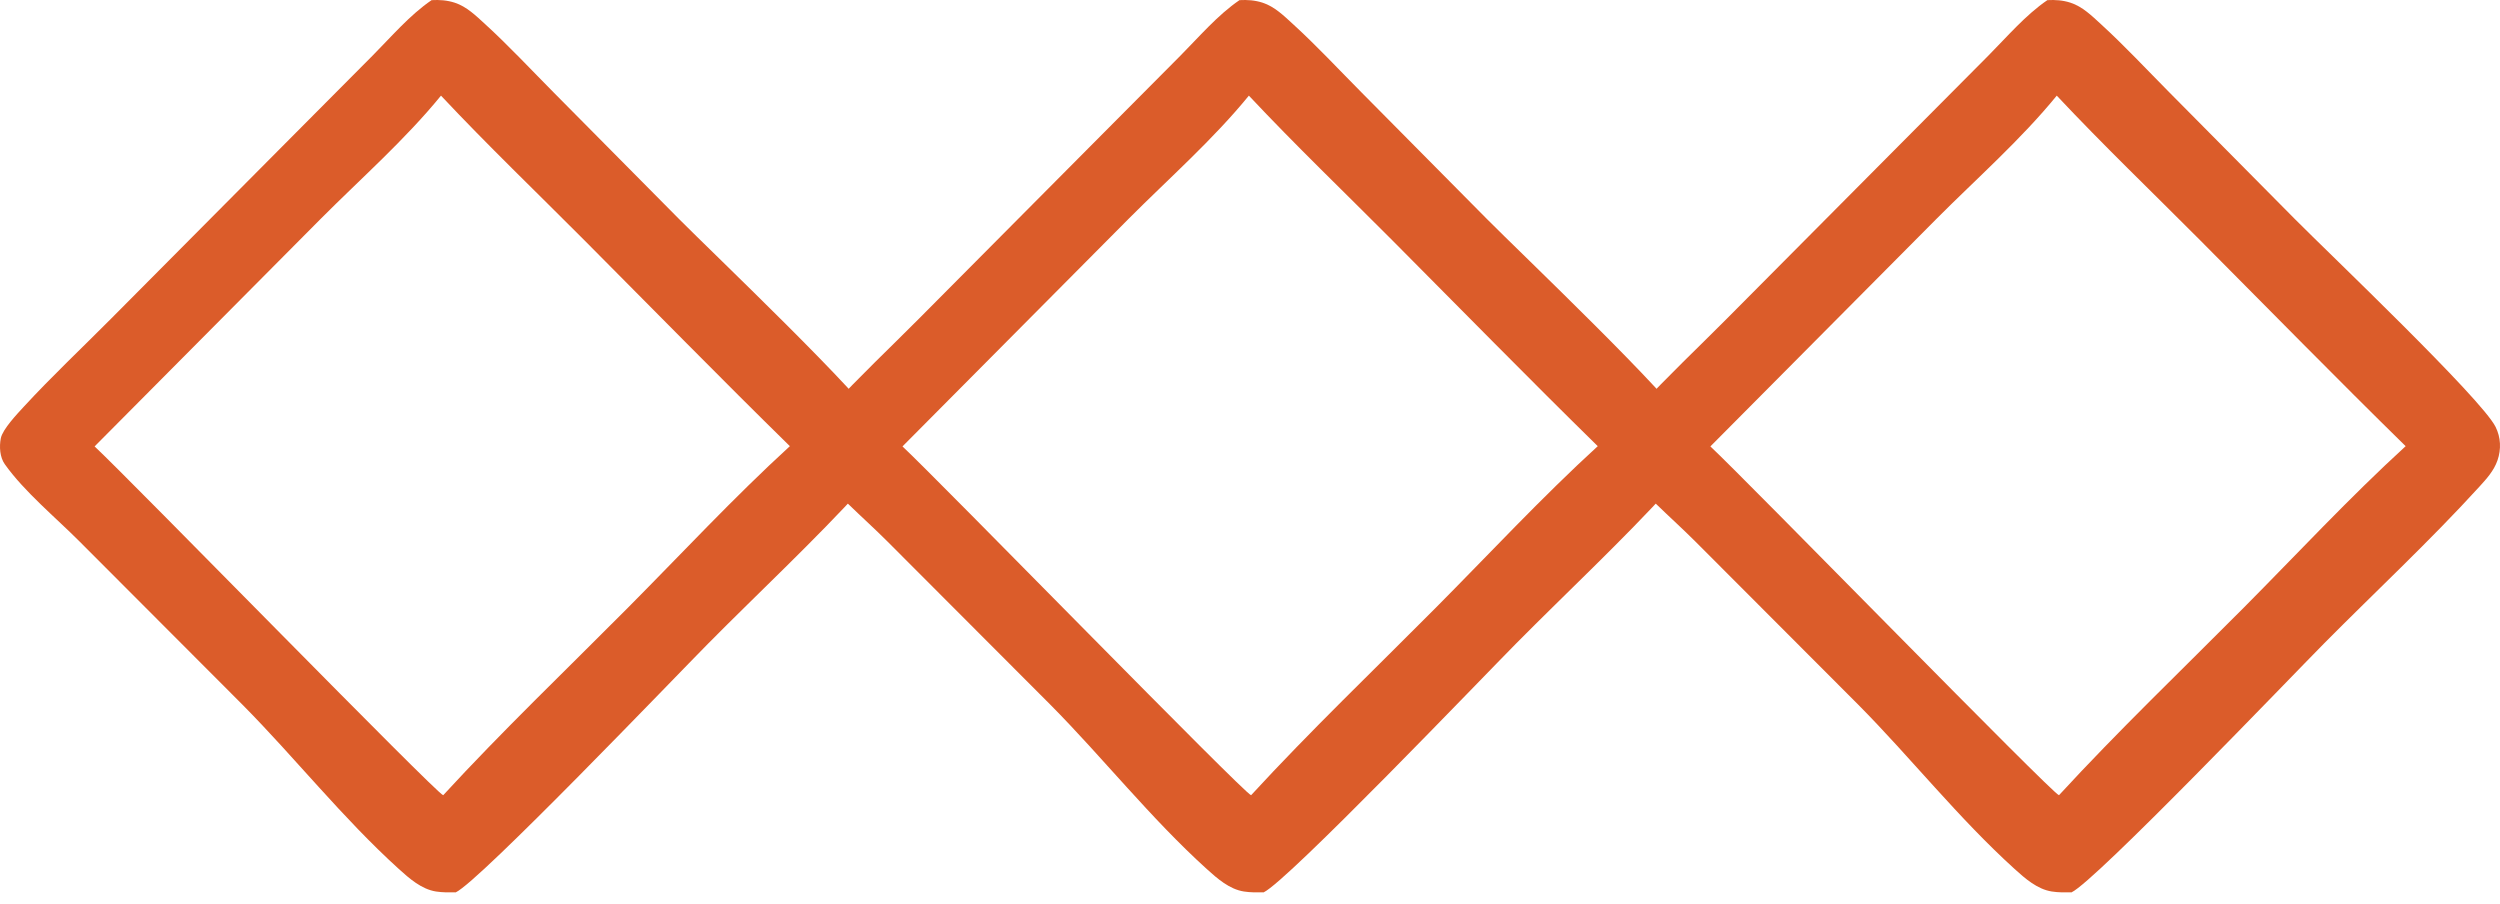<?xml version="1.0" encoding="UTF-8"?> <svg xmlns="http://www.w3.org/2000/svg" width="188" height="68" viewBox="0 0 188 68" fill="none"><path d="M32.457 0.01C33.055 -0.022 33.621 0.017 34.195 0.203C35.096 0.495 35.795 1.188 36.481 1.814C38.265 3.444 39.937 5.241 41.639 6.957L51.073 16.479C53.604 19.03 65.101 29.97 66.16 32.099C66.555 32.893 66.595 33.782 66.304 34.619C66.029 35.413 65.48 36.01 64.924 36.619C61.225 40.678 57.125 44.49 53.256 48.395C50.827 50.846 36.091 66.244 34.272 67.106C33.78 67.113 33.274 67.117 32.787 67.041C31.7 66.871 30.783 66.064 29.992 65.347C25.732 61.483 22.233 57.031 18.242 53.001L5.972 40.709C4.174 38.906 1.828 36.974 0.361 34.909C-0.015 34.38 -0.063 33.585 0.061 32.958C0.197 32.275 1.306 31.111 1.788 30.587C3.885 28.31 6.17 26.162 8.353 23.964L21.233 11.005L27.99 4.211C29.39 2.804 30.814 1.127 32.457 0.01ZM7.114 33.57C9.893 36.171 32.863 59.729 33.329 59.8C37.778 54.965 42.572 50.378 47.204 45.717C51.232 41.663 55.182 37.407 59.398 33.552C54.196 28.452 49.096 23.239 43.954 18.076C40.355 14.463 36.651 10.909 33.162 7.192C30.484 10.483 27.119 13.444 24.12 16.454L7.114 33.57Z" fill="#DB5C2A"></path><path d="M93.21 0.01C93.808 -0.022 94.374 0.017 94.948 0.203C95.849 0.495 96.548 1.188 97.234 1.814C99.018 3.444 100.689 5.241 102.392 6.957L111.826 16.479C114.357 19.03 125.854 29.97 126.913 32.099C127.308 32.893 127.348 33.782 127.057 34.619C126.782 35.413 126.233 36.01 125.677 36.619C121.978 40.678 117.878 44.49 114.009 48.395C111.58 50.846 96.844 66.244 95.025 67.106C94.533 67.113 94.027 67.117 93.54 67.041C92.453 66.871 91.536 66.064 90.745 65.347C86.484 61.483 82.987 57.031 78.995 53.001L66.725 40.709C64.927 38.906 62.581 36.974 61.114 34.909C60.738 34.38 60.69 33.585 60.814 32.958C60.95 32.275 62.059 31.111 62.541 30.587C64.638 28.31 66.922 26.162 69.106 23.964L81.986 11.005L88.743 4.211C90.143 2.804 91.567 1.127 93.21 0.01ZM67.867 33.57C70.646 36.171 93.616 59.729 94.082 59.8C98.531 54.965 103.325 50.378 107.957 45.717C111.985 41.663 115.935 37.407 120.151 33.552C114.949 28.452 109.848 23.239 104.707 18.076C101.108 14.463 97.404 10.909 93.915 7.192C91.237 10.483 87.872 13.444 84.873 16.454L67.867 33.57Z" fill="#DB5C2A"></path><path d="M153.963 0.01C154.561 -0.022 155.128 0.017 155.702 0.203C156.603 0.495 157.302 1.188 157.987 1.814C159.771 3.444 161.443 5.241 163.145 6.957L172.58 16.479C175.11 19.03 186.607 29.97 187.666 32.099C188.061 32.893 188.101 33.782 187.811 34.619C187.535 35.413 186.986 36.01 186.431 36.619C182.732 40.678 178.632 44.49 174.762 48.395C172.333 50.846 157.598 66.244 155.778 67.106C155.286 67.113 154.781 67.117 154.294 67.041C153.206 66.871 152.289 66.064 151.498 65.347C147.238 61.483 143.74 57.031 139.749 53.001L127.478 40.709C125.68 38.906 123.335 36.974 121.868 34.909C121.492 34.38 121.443 33.585 121.568 32.958C121.703 32.275 122.812 31.111 123.294 30.587C125.391 28.31 127.676 26.162 129.859 23.964L142.739 11.005L149.497 4.211C150.897 2.804 152.321 1.127 153.963 0.01ZM128.621 33.57C131.399 36.171 154.37 59.729 154.836 59.8C159.285 54.965 164.078 50.378 168.71 45.717C172.739 41.663 176.688 37.407 180.905 33.552C175.702 28.452 170.602 23.239 165.46 18.076C161.862 14.463 158.158 10.909 154.668 7.192C151.99 10.483 148.625 13.444 145.627 16.454L128.621 33.57Z" fill="#DB5C2A"></path></svg> 